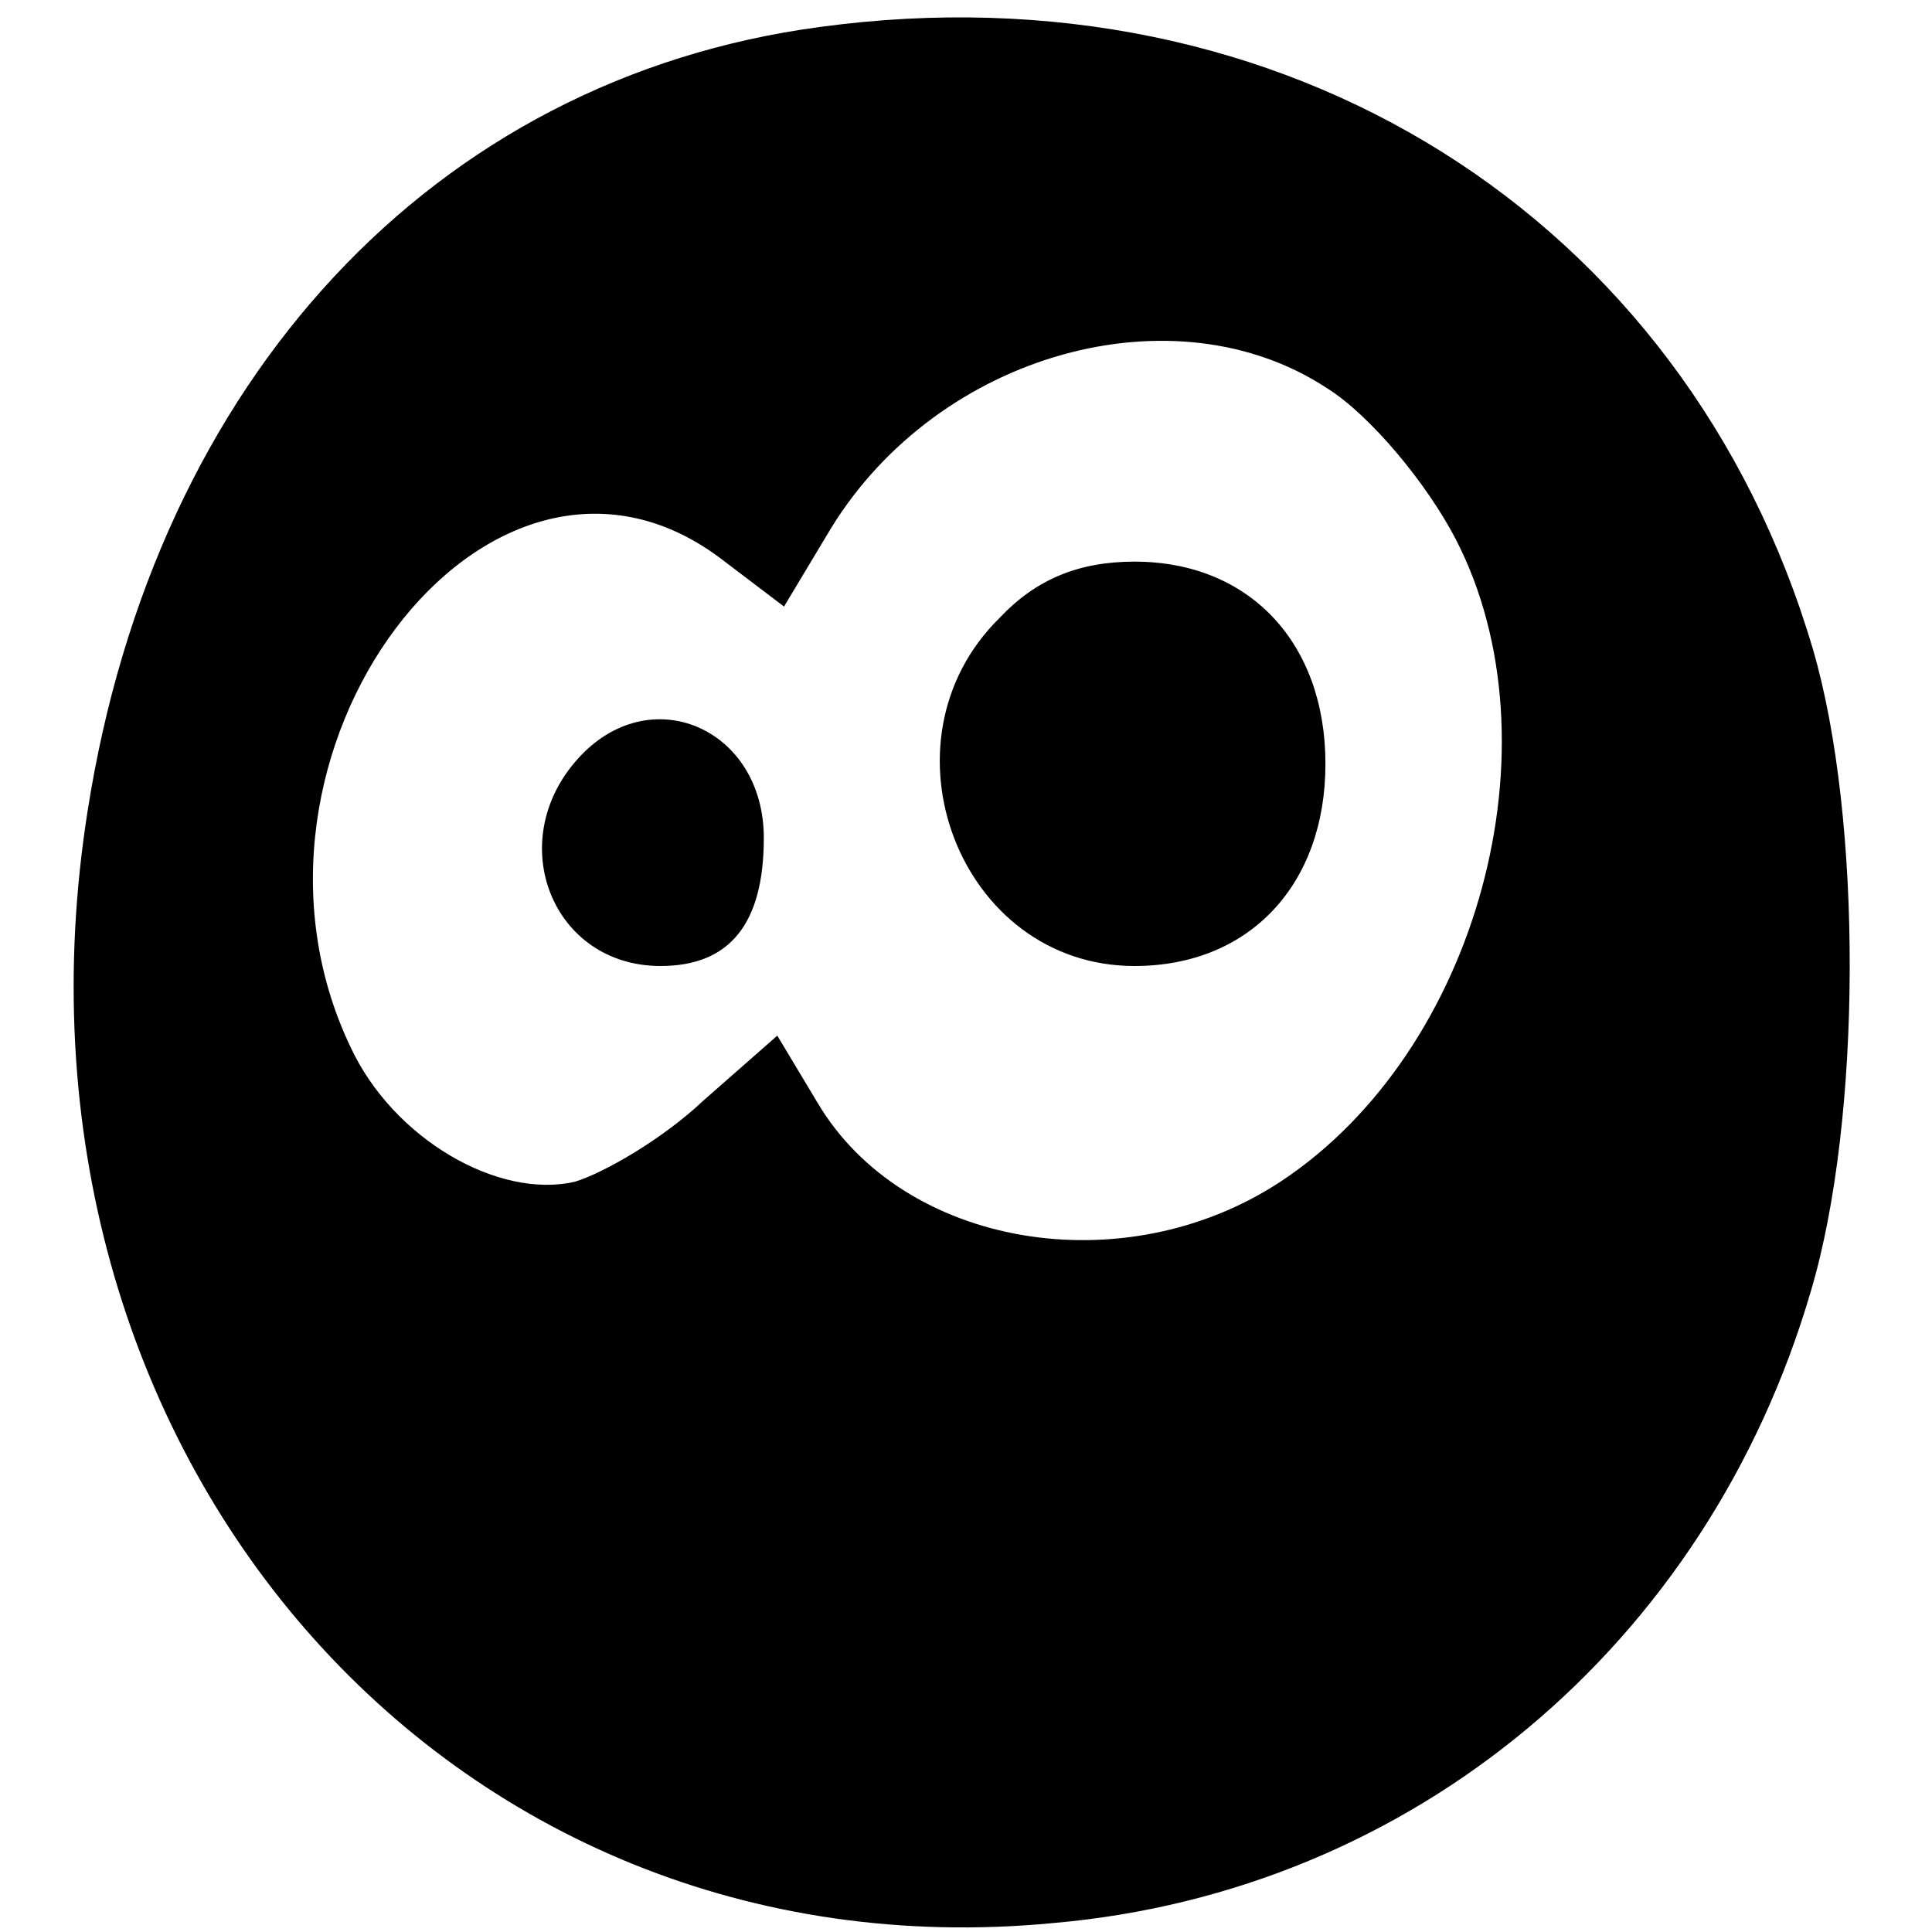 <?xml version="1.0" standalone="no"?>
<!DOCTYPE svg PUBLIC "-//W3C//DTD SVG 20010904//EN"
 "http://www.w3.org/TR/2001/REC-SVG-20010904/DTD/svg10.dtd">
<svg version="1.0" xmlns="http://www.w3.org/2000/svg"
 width="86pt" height="86pt" viewBox="0 0 86 86"
 preserveAspectRatio="xMidYMid meet">
<g transform="translate(0,86) scale(0.1,-0.1)"
fill="#000000" stroke="none">
<path d="M365 848 c-172 -23 -296 -157 -326 -349 -45 -285 160 -521 430 -495
160 14 291 124 337 281 23 77 23 211 1 286 -57 193 -236 305 -442 277z m226
-161 c19 -12 44 -42 57 -67 47 -91 10 -228 -78 -286 -70 -46 -168 -29 -206 35
l-18 30 -33 -29 c-18 -17 -44 -32 -57 -36 -34 -8 -81 19 -100 60 -62 130 61
294 164 218 l29 -22 21 35 c48 78 153 107 221 62z"/>
<path d="M445 585 c-56 -55 -18 -155 60 -155 51 0 85 36 85 90 0 54 -34 90
-85 90 -25 0 -44 -8 -60 -25z"/>
<path d="M257 522 c-33 -37 -11 -92 37 -92 31 0 46 19 46 57 0 49 -51 71 -83
35z"/>
</g>
</svg>
